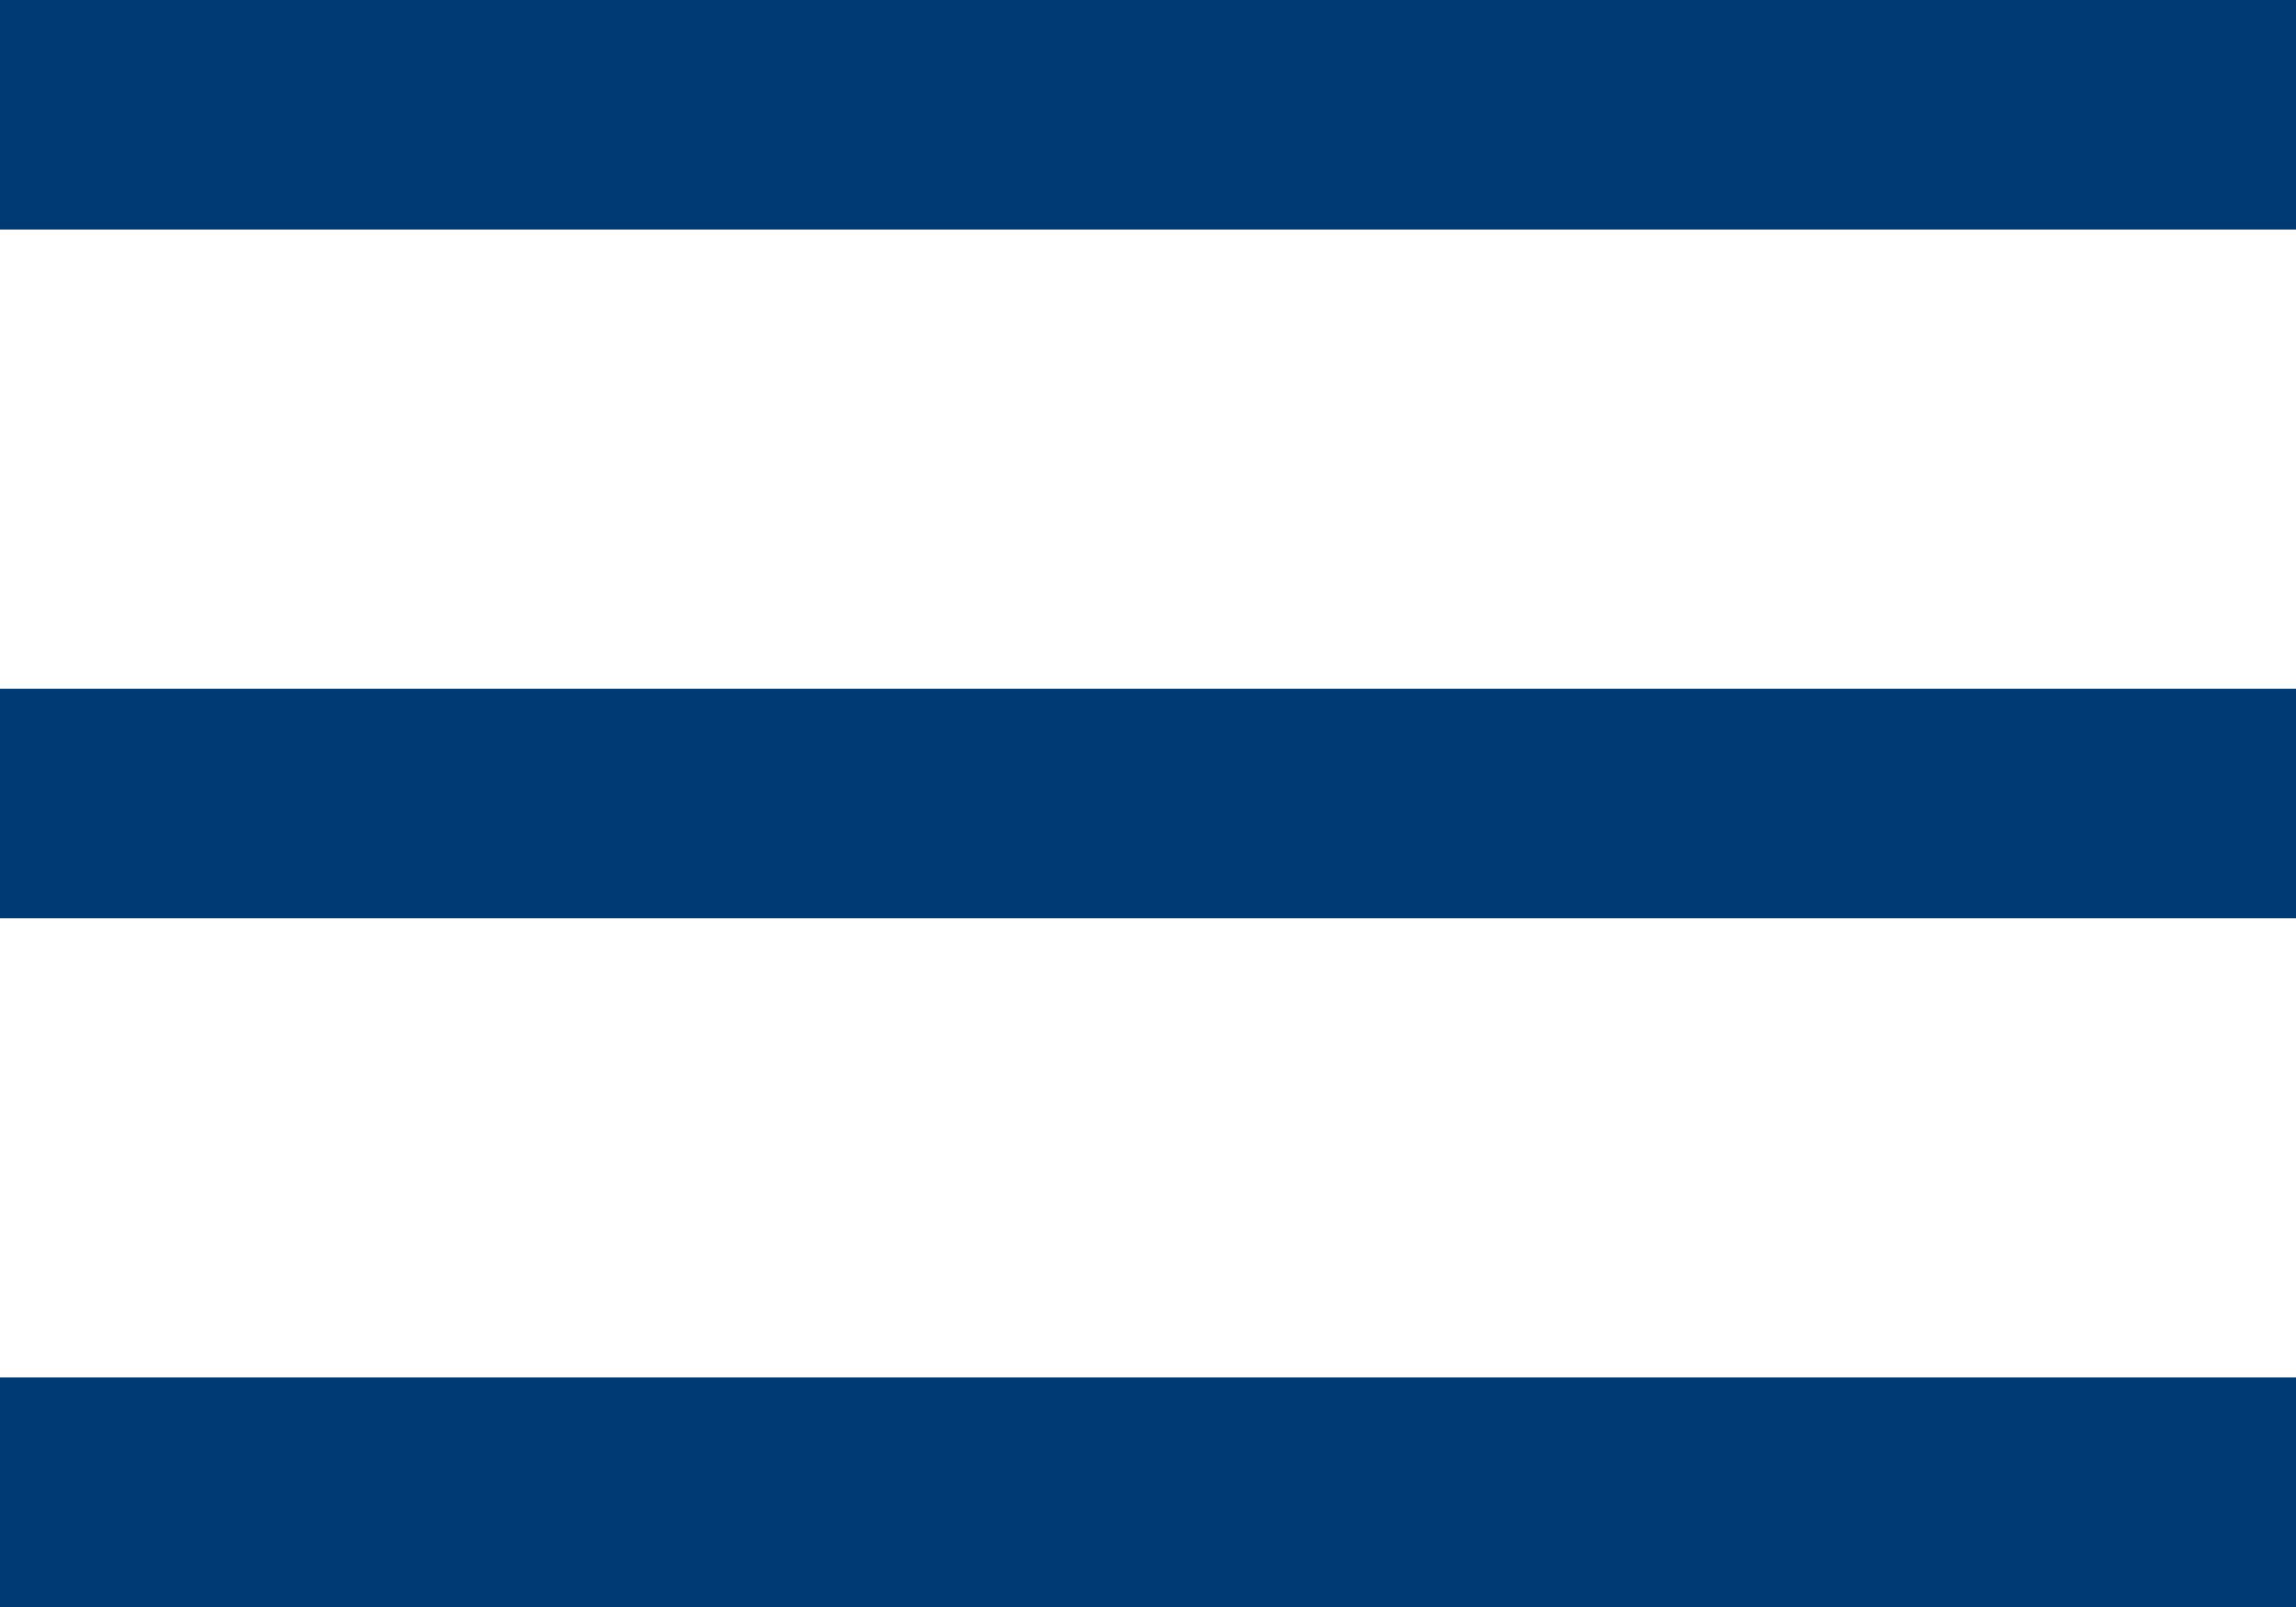 <svg width="20" height="14" viewBox="0 0 20 14" fill="none" xmlns="http://www.w3.org/2000/svg">
<path d="M0 0H20V2H0V0Z" fill="#003A74"/>
<path d="M0 6H20V8H0V6Z" fill="#003A74"/>
<path d="M0 12H20V14H0V12Z" fill="#003A74"/>
</svg>
